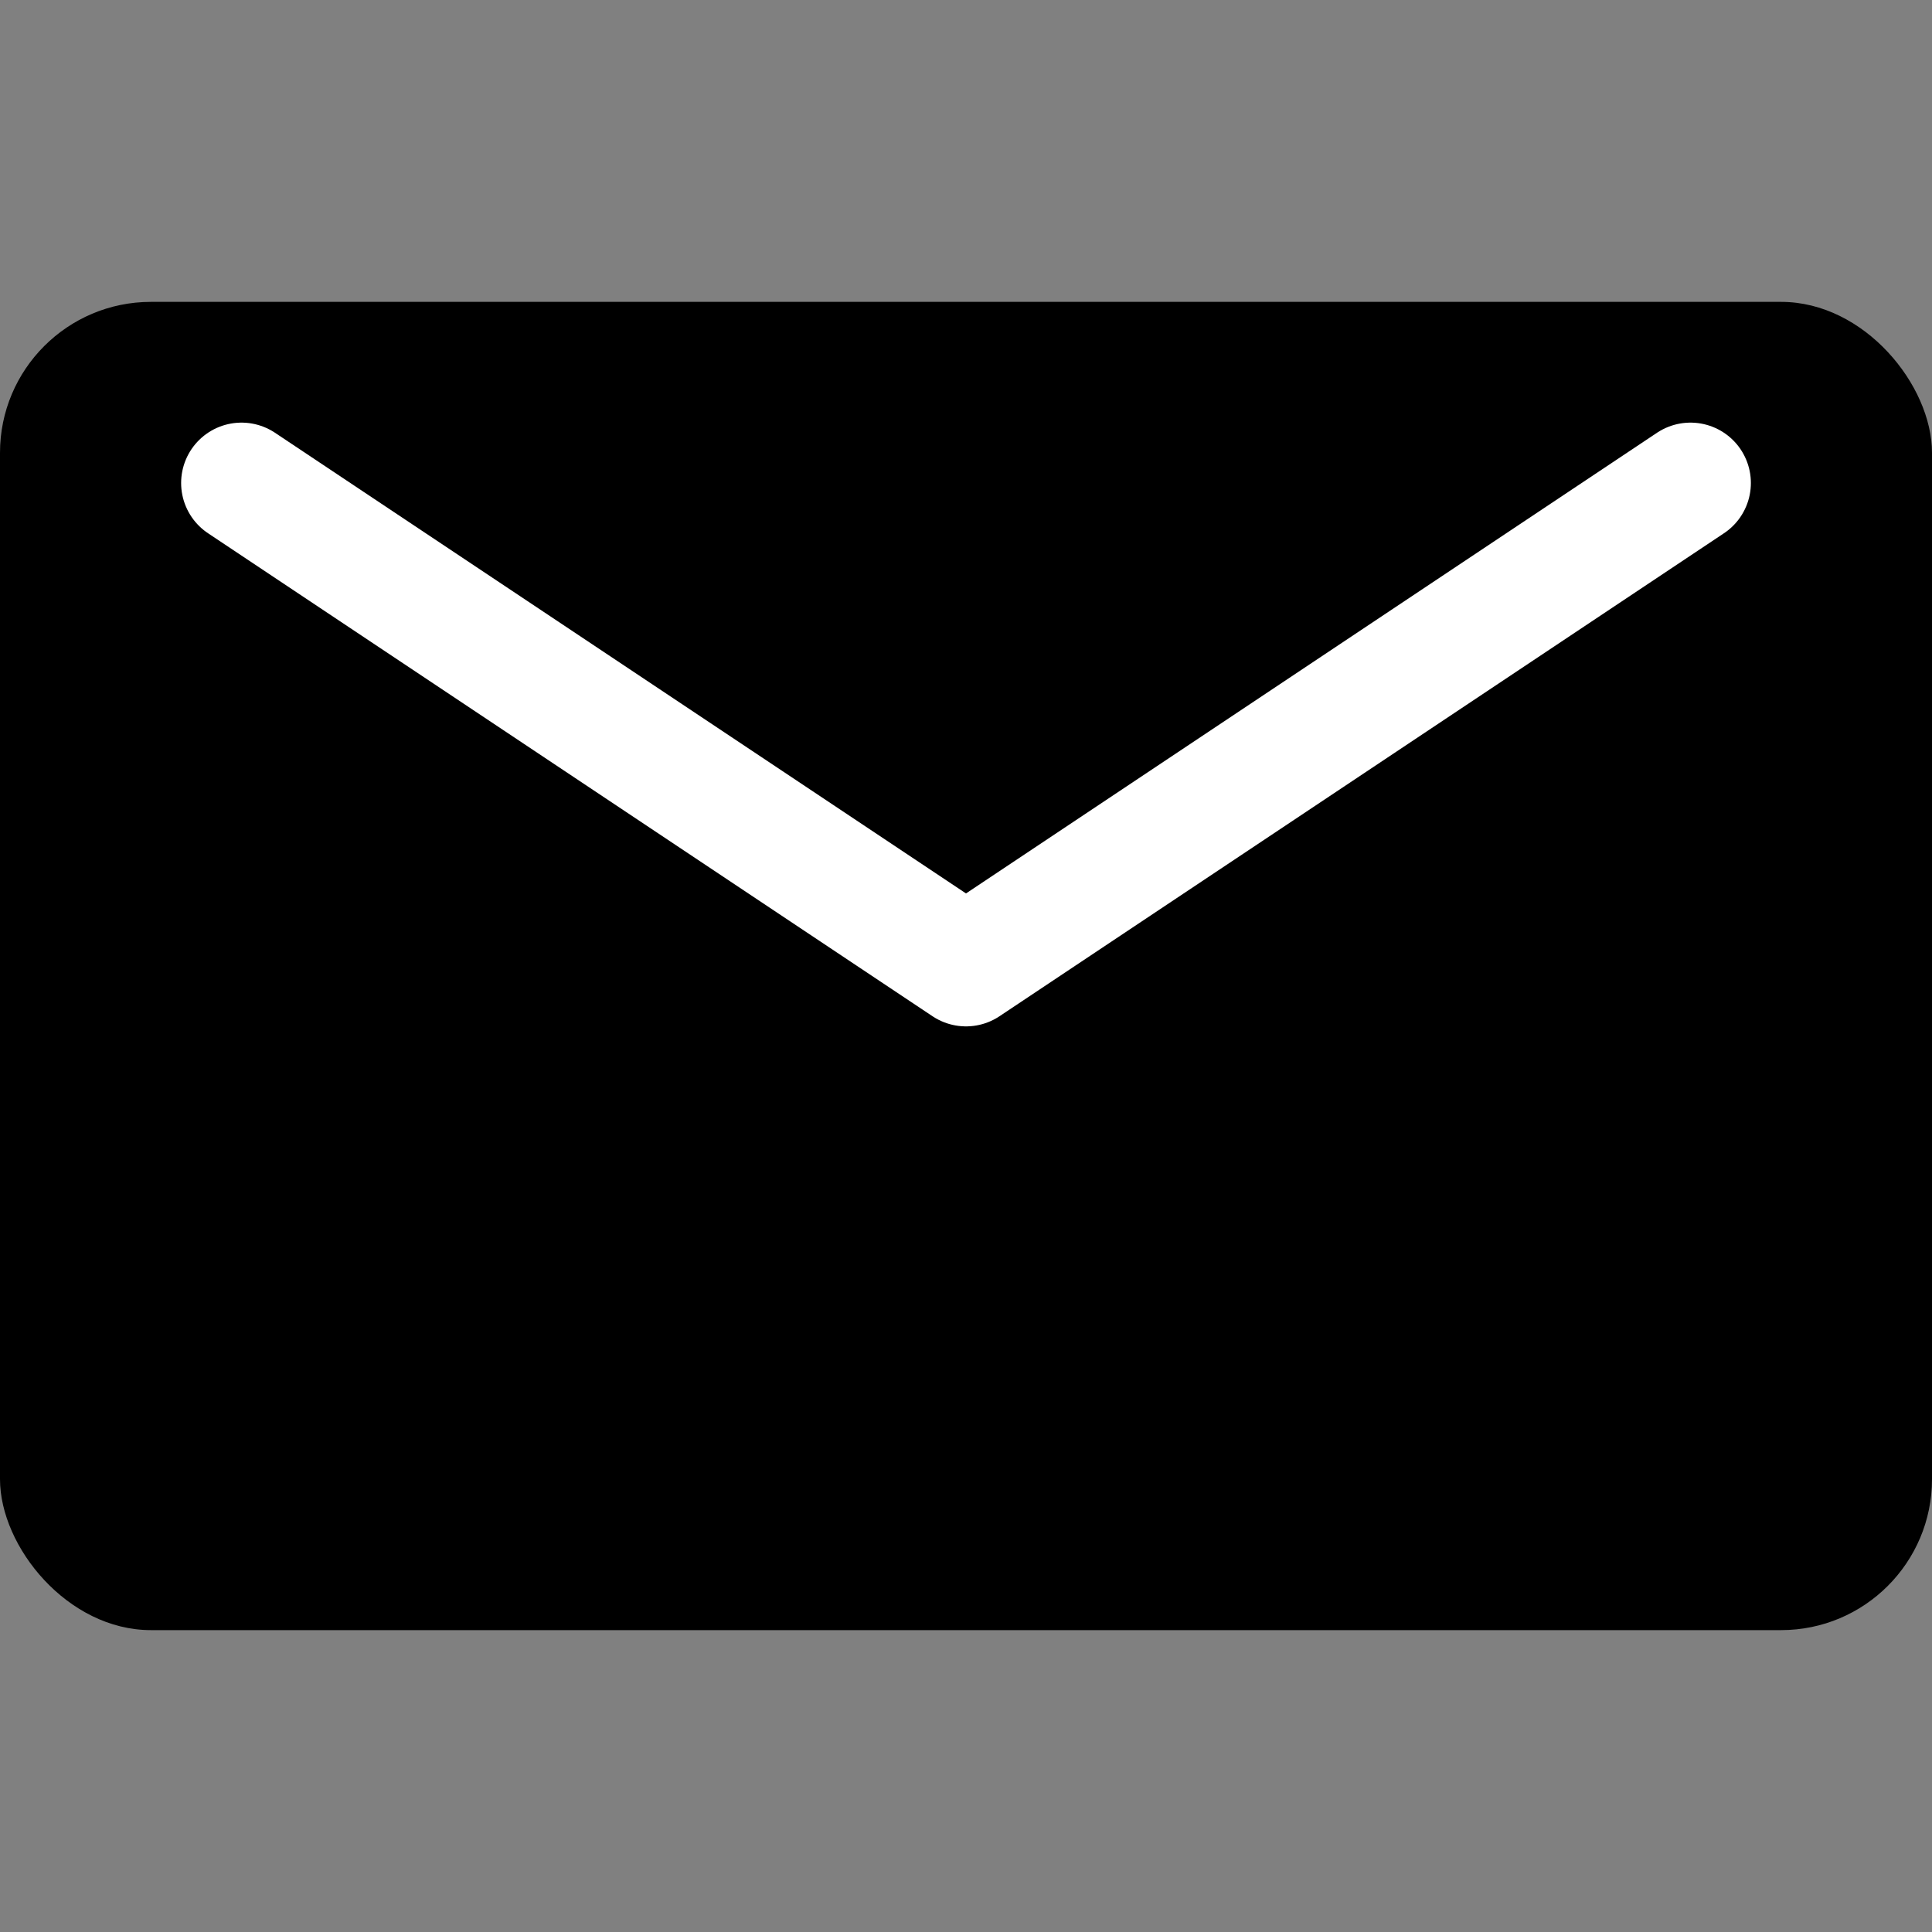 <svg xmlns="http://www.w3.org/2000/svg" viewBox="0 0 256 256"><rect x="0" y="0" width="256" height="256" fill="#808080" stroke="none"/><rect width="256" height="176" y="40" rx="20" fill="currentColor"/><path d="M32 64l96 64 96-64" fill="none" stroke="#fff" stroke-width="16" stroke-linecap="round" stroke-linejoin="round"/></svg>